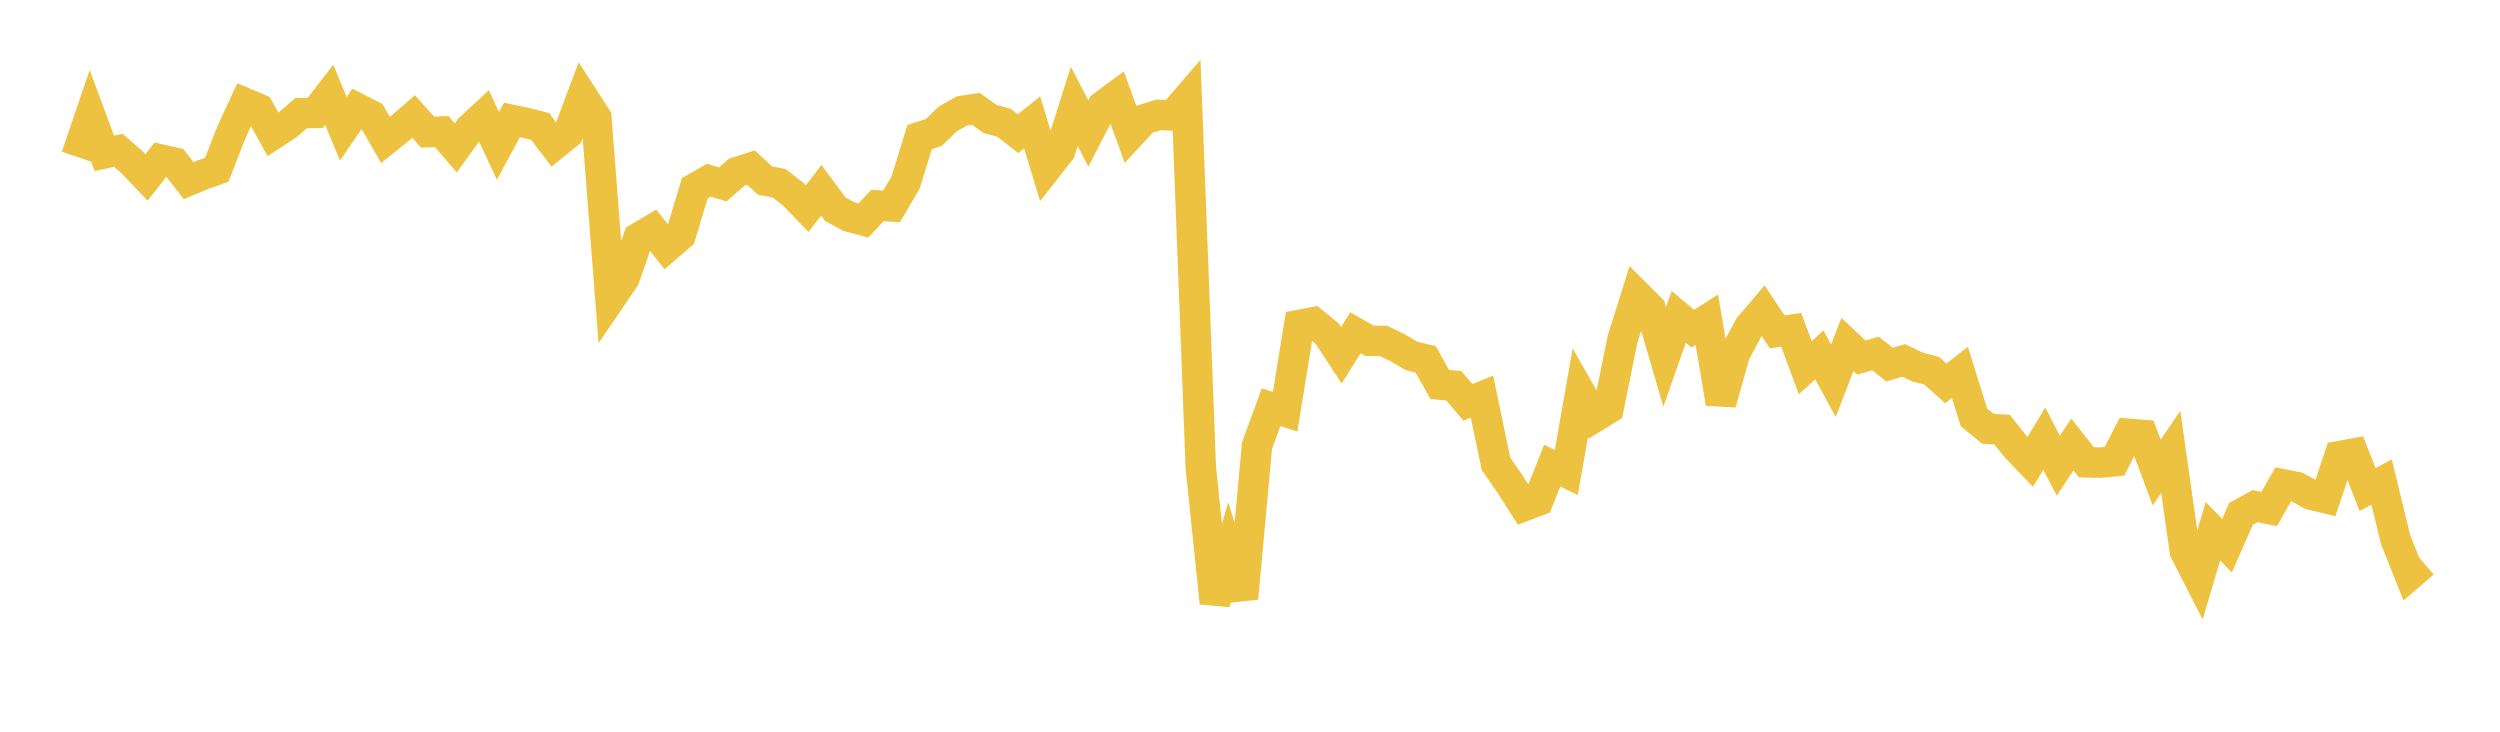 <svg width="164" height="48" xmlns="http://www.w3.org/2000/svg" xmlns:xlink="http://www.w3.org/1999/xlink"><path fill="none" stroke="rgb(237,194,64)" stroke-width="2" d="M5,10.273L5.922,7.573L6.844,10.061L7.766,9.86L8.689,10.671L9.611,11.639L10.533,10.462L11.455,10.669L12.377,11.85L13.299,11.467L14.222,11.137L15.144,8.757L16.066,6.755L16.988,7.148L17.91,8.818L18.832,8.215L19.754,7.42L20.677,7.405L21.599,6.218L22.521,8.448L23.443,7.105L24.365,7.573L25.287,9.186L26.21,8.445L27.132,7.643L28.054,8.668L28.976,8.629L29.898,9.7L30.82,8.436L31.743,7.583L32.665,9.568L33.587,7.866L34.509,8.062L35.431,8.297L36.353,9.505L37.275,8.759L38.198,6.294L39.12,7.718L40.042,19.596L40.964,18.242L41.886,15.593L42.808,15.053L43.731,16.224L44.653,15.43L45.575,12.35L46.497,11.824L47.419,12.098L48.341,11.288L49.263,10.995L50.186,11.845L51.108,12.022L52.03,12.733L52.952,13.688L53.874,12.481L54.796,13.726L55.719,14.22L56.641,14.467L57.563,13.479L58.485,13.544L59.407,11.973L60.329,8.989L61.251,8.693L62.174,7.805L63.096,7.28L64.018,7.139L64.94,7.801L65.862,8.055L66.784,8.769L67.707,8.026L68.629,11.066L69.551,9.89L70.473,6.979L71.395,8.757L72.317,6.968L73.24,6.283L74.162,8.809L75.084,7.817L76.006,7.534L76.928,7.579L77.85,6.506L78.772,30.664L79.695,39.553L80.617,36.374L81.539,39.247L82.461,29.226L83.383,26.715L84.305,27.005L85.228,21.32L86.15,21.141L87.072,21.895L87.994,23.306L88.916,21.83L89.838,22.355L90.76,22.366L91.683,22.81L92.605,23.353L93.527,23.576L94.449,25.226L95.371,25.304L96.293,26.395L97.216,26.017L98.138,30.429L99.06,31.756L99.982,33.2L100.904,32.852L101.826,30.545L102.749,30.995L103.671,25.755L104.593,27.371L105.515,26.805L106.437,22.261L107.359,19.328L108.281,20.246L109.204,23.411L110.126,20.785L111.048,21.56L111.97,20.972L112.892,26.46L113.814,23.185L114.737,21.461L115.659,20.378L116.581,21.772L117.503,21.633L118.425,24.125L119.347,23.279L120.269,24.977L121.192,22.593L122.114,23.457L123.036,23.191L123.958,23.919L124.88,23.642L125.802,24.082L126.725,24.323L127.647,25.149L128.569,24.428L129.491,27.38L130.413,28.131L131.335,28.179L132.257,29.341L133.18,30.303L134.102,28.775L135.024,30.549L135.946,29.158L136.868,30.327L137.79,30.348L138.713,30.259L139.635,28.459L140.557,28.535L141.479,30.999L142.401,29.646L143.323,36.151L144.246,37.957L145.168,34.85L146.09,35.798L147.012,33.706L147.934,33.199L148.856,33.39L149.778,31.775L150.701,31.958L151.623,32.459L152.545,32.679L153.467,29.922L154.389,29.752L155.311,32.111L156.234,31.622L157.156,35.409L158.078,37.722L159,36.927"></path></svg>